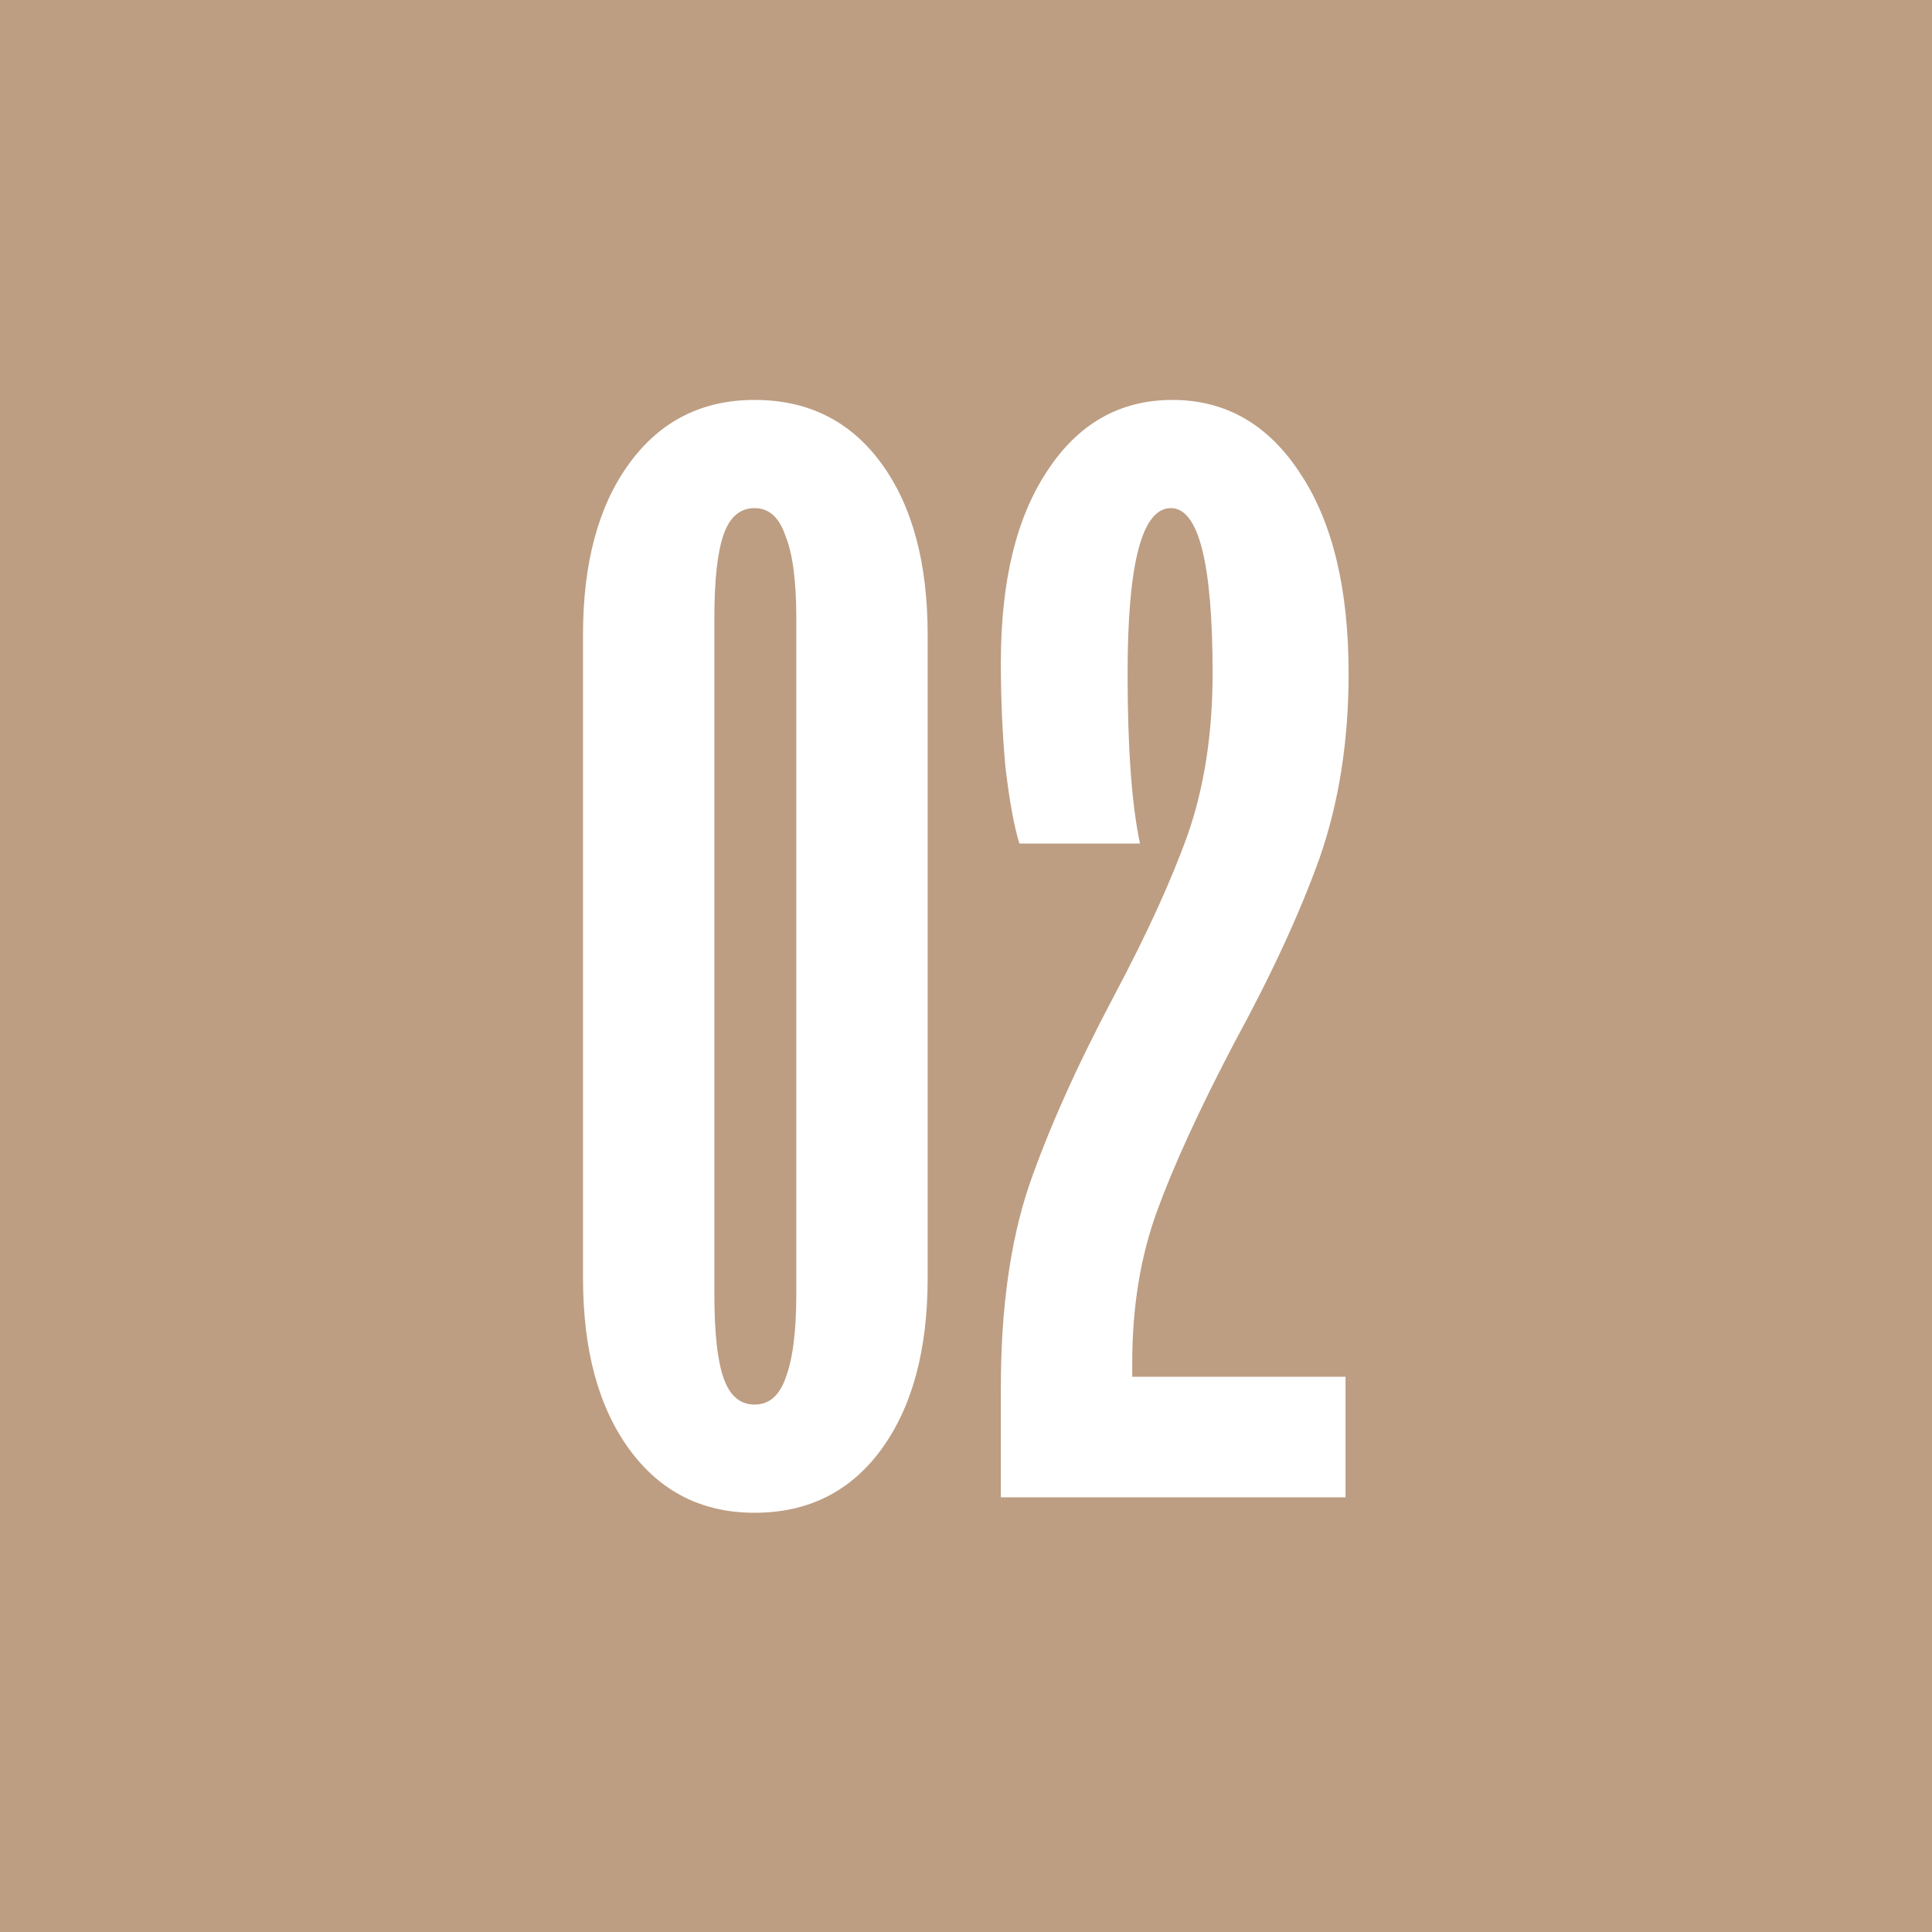 <?xml version="1.0" encoding="UTF-8"?> <svg xmlns="http://www.w3.org/2000/svg" width="25" height="25" viewBox="0 0 25 25" fill="none"> <rect width="25" height="25" fill="#BD9E83"></rect> <path d="M9.764 19.575C9.084 19.575 8.544 19.302 8.144 18.755C7.744 18.208 7.544 17.468 7.544 16.535V8.215C7.544 7.282 7.744 6.542 8.144 5.995C8.544 5.448 9.084 5.175 9.764 5.175C10.457 5.175 11.004 5.448 11.404 5.995C11.804 6.542 12.004 7.282 12.004 8.215V16.535C12.004 17.468 11.804 18.208 11.404 18.755C11.004 19.302 10.457 19.575 9.764 19.575ZM9.764 18.175C9.951 18.175 10.084 18.062 10.164 17.835C10.257 17.595 10.304 17.235 10.304 16.755V7.995C10.304 7.515 10.257 7.162 10.164 6.935C10.084 6.695 9.951 6.575 9.764 6.575C9.577 6.575 9.444 6.688 9.364 6.915C9.284 7.142 9.244 7.502 9.244 7.995V16.755C9.244 17.248 9.284 17.608 9.364 17.835C9.444 18.062 9.577 18.175 9.764 18.175ZM14.651 17.815H17.411V19.375H12.951V17.955C12.951 16.942 13.071 16.075 13.311 15.355C13.564 14.622 13.931 13.802 14.411 12.895C14.837 12.095 15.157 11.395 15.371 10.795C15.584 10.182 15.691 9.488 15.691 8.715C15.691 7.288 15.511 6.575 15.151 6.575C14.777 6.575 14.591 7.288 14.591 8.715C14.591 9.675 14.644 10.408 14.751 10.915H13.191C13.124 10.702 13.064 10.375 13.011 9.935C12.971 9.495 12.951 9.042 12.951 8.575C12.951 7.522 13.151 6.695 13.551 6.095C13.951 5.482 14.491 5.175 15.171 5.175C15.864 5.175 16.417 5.495 16.831 6.135C17.244 6.762 17.451 7.622 17.451 8.715C17.451 9.595 17.324 10.395 17.071 11.115C16.817 11.822 16.451 12.615 15.971 13.495C15.517 14.362 15.184 15.088 14.971 15.675C14.757 16.262 14.651 16.915 14.651 17.635V17.815Z" fill="white"></path> </svg> 